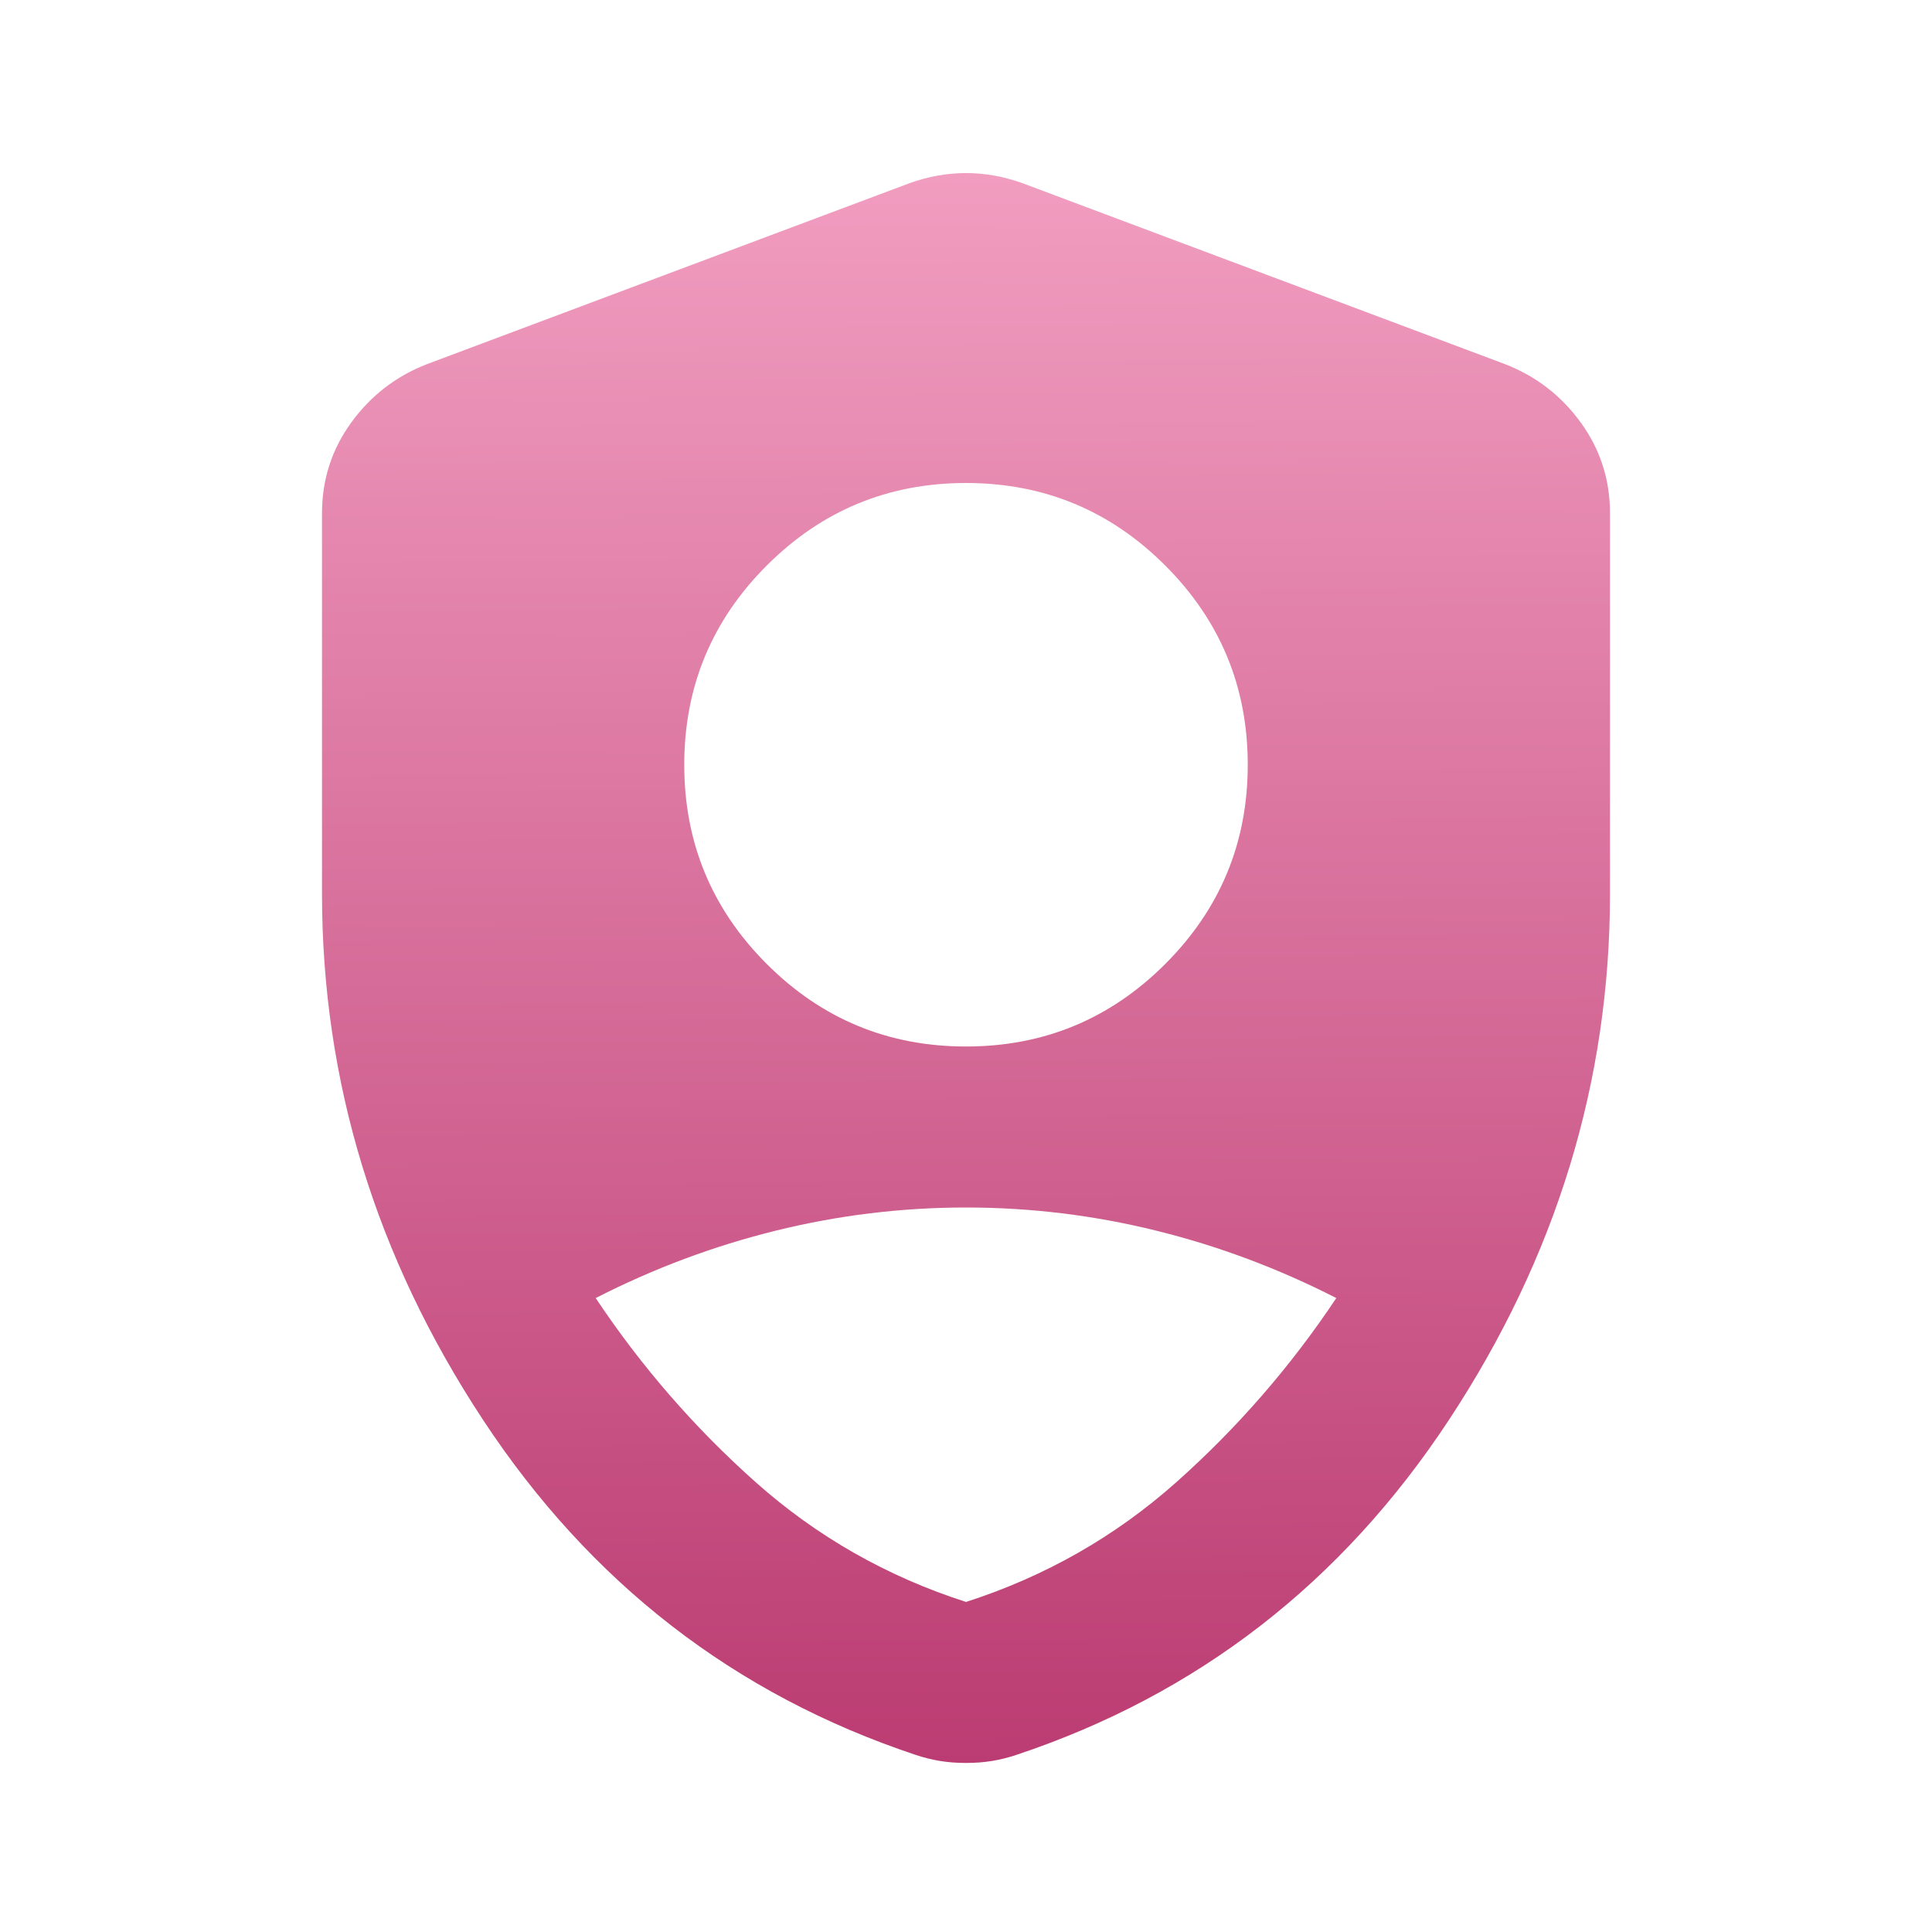 <svg width="48" height="48" viewBox="0 0 48 48" fill="none" xmlns="http://www.w3.org/2000/svg">
<mask id="mask0_23328_8174" style="mask-type:alpha" maskUnits="userSpaceOnUse" x="0" y="0" width="48" height="48">
<rect width="48" height="48" fill="#D9D9D9"/>
</mask>
<g mask="url(#mask0_23328_8174)">
<path d="M24 26C25.933 26 27.583 25.317 28.95 23.95C30.317 22.583 31 20.933 31 19C31 17.067 30.317 15.417 28.95 14.05C27.583 12.683 25.933 12 24 12C22.067 12 20.417 12.683 19.05 14.05C17.683 15.417 17 17.067 17 19C17 20.933 17.683 22.583 19.05 23.95C20.417 25.317 22.067 26 24 26ZM24 39.8C25.967 39.167 27.708 38.175 29.225 36.825C30.742 35.475 32.067 33.95 33.2 32.25C31.767 31.517 30.275 30.958 28.725 30.575C27.175 30.192 25.6 30 24 30C22.4 30 20.825 30.192 19.275 30.575C17.725 30.958 16.233 31.517 14.8 32.25C15.933 33.95 17.258 35.475 18.775 36.825C20.292 38.175 22.033 39.167 24 39.8ZM24 43.8C23.767 43.8 23.55 43.783 23.35 43.75C23.15 43.717 22.95 43.667 22.75 43.6C18.25 42.1 14.667 39.325 12 35.275C9.333 31.225 8 26.867 8 22.2V12.75C8 11.917 8.242 11.167 8.725 10.5C9.208 9.833 9.833 9.35 10.6 9.05L22.6 4.55C23.067 4.383 23.533 4.3 24 4.3C24.467 4.3 24.933 4.383 25.4 4.55L37.4 9.05C38.167 9.35 38.792 9.833 39.275 10.5C39.758 11.167 40 11.917 40 12.75V22.2C40 26.867 38.667 31.225 36 35.275C33.333 39.325 29.75 42.1 25.25 43.6C25.05 43.667 24.85 43.717 24.65 43.75C24.45 43.783 24.233 43.8 24 43.8Z" fill="url(#paint0_linear_23328_8174)"/>
</g>
<defs>
<linearGradient id="paint0_linear_23328_8174" x1="23.98" y1="4.3" x2="24.208" y2="43.799" gradientUnits="userSpaceOnUse">
<stop stop-color="#F19DC0"/>
<stop offset="1" stop-color="#BB3C72"/>
</linearGradient>
</defs>
</svg>
